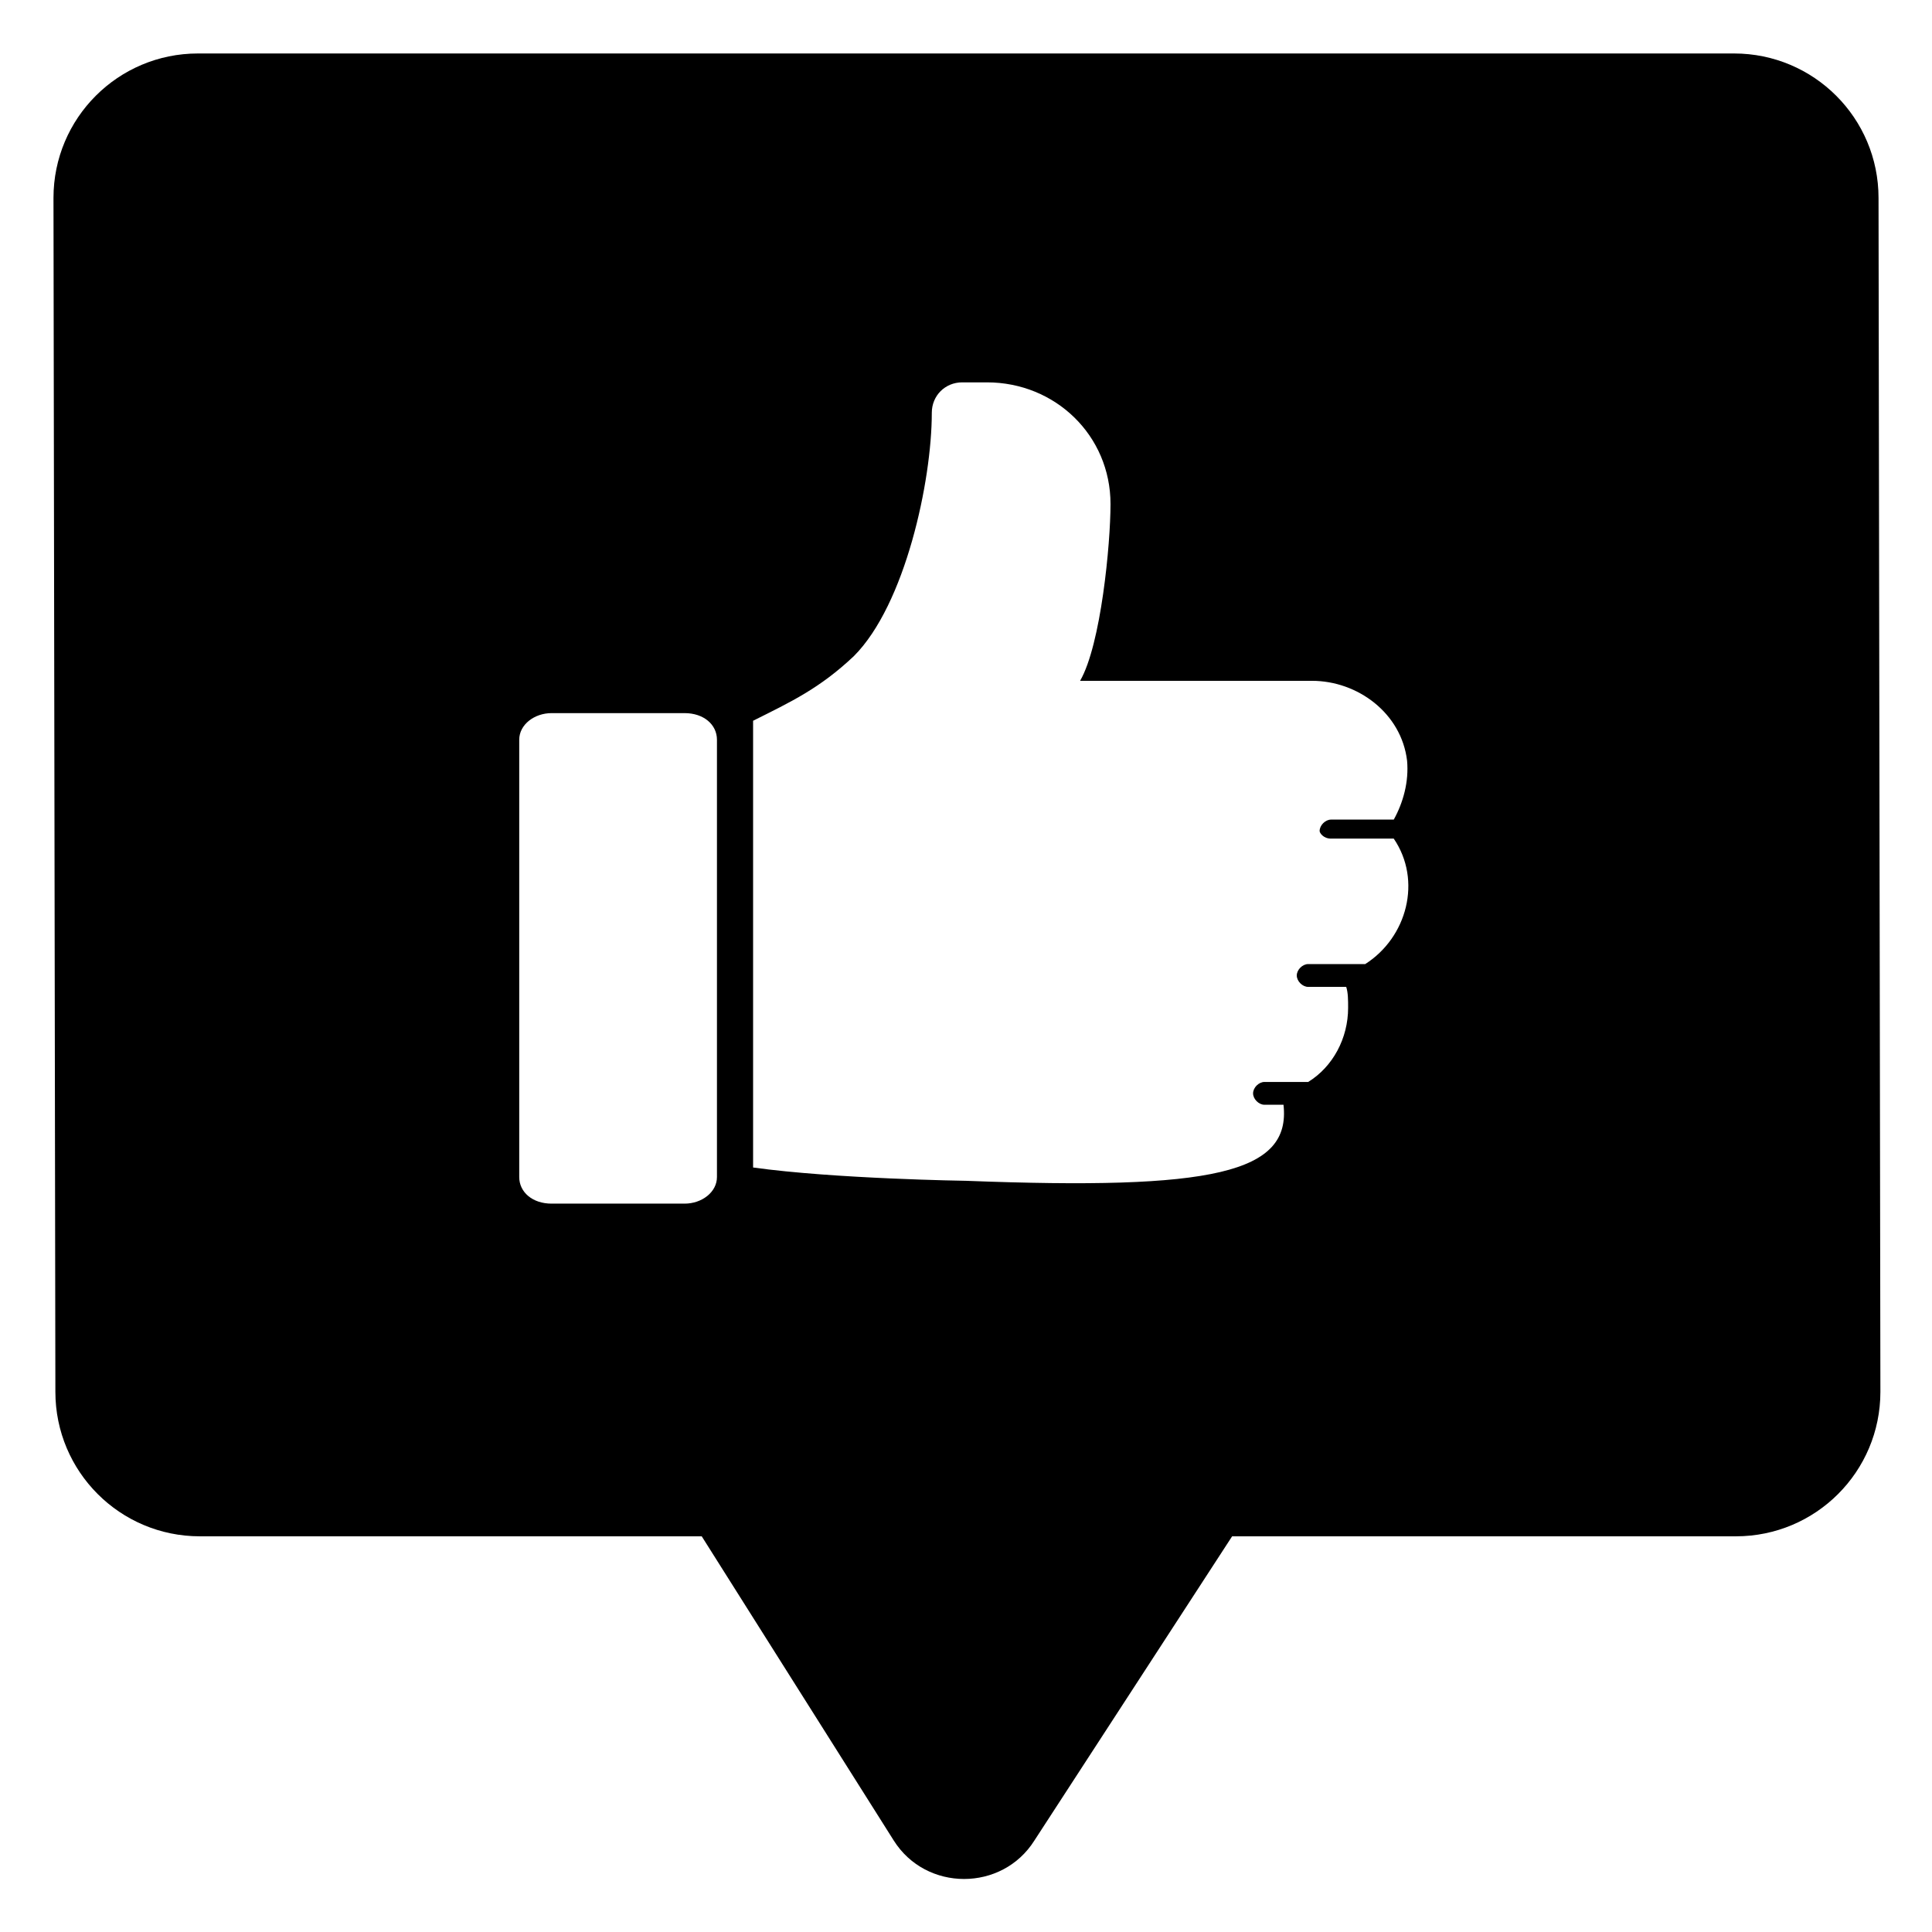 <?xml version="1.0" encoding="UTF-8"?>
<!-- The Best Svg Icon site in the world: iconSvg.co, Visit us! https://iconsvg.co -->
<svg fill="#000000" width="800px" height="800px" version="1.1" viewBox="144 144 512 512" xmlns="http://www.w3.org/2000/svg">
 <path d="m641.83 196.46c0-21.16-17.129-38.289-38.289-38.289h-407.08c-21.16 0-38.289 17.129-38.289 38.289l0.504 316.39c0 21.16 17.129 38.289 38.289 38.289h133l50.883 80.609c8.566 13.602 28.719 13.602 37.281 0l52.395-80.609h133.51c21.16 0 38.289-17.129 38.289-38.289zm-307.83 259.46c0 4.031-4.031 7.055-8.566 7.055h-35.266c-5.039 0-8.566-3.023-8.566-7.055v-115.88c0-4.031 4.031-7.055 8.566-7.055h35.266c5.039 0 8.566 3.023 8.566 7.055zm162.73-89.68h16.625c7.559 11.082 3.527 26.199-7.559 33.25h-15.113c-1.512 0-3.023 1.512-3.023 3.023s1.512 3.023 3.023 3.023h10.078c0.504 1.512 0.504 3.527 0.504 5.543 0 8.062-4.031 15.617-10.578 19.648h-11.586c-1.512 0-3.023 1.512-3.023 3.023 0 1.512 1.512 3.023 3.023 3.023h5.039c2.016 18.137-18.641 22.672-84.137 20.152 0 0-34.762-0.504-56.426-3.527v-118.39c10.078-5.039 17.633-8.566 26.703-17.129 13.602-13.602 20.656-46.352 20.656-64.488 0-4.535 3.527-8.062 8.062-8.062h6.551c18.137 0 32.746 14.105 32.746 32.242 0 10.578-2.519 37.281-8.062 46.855h61.465c12.09 0 23.68 8.566 25.191 21.16 0.504 5.543-1.008 11.082-3.527 15.617h-16.625c-1.512 0-3.023 1.512-3.023 3.023-0.008 0.504 1 2.016 3.016 2.016z"/>
</svg>